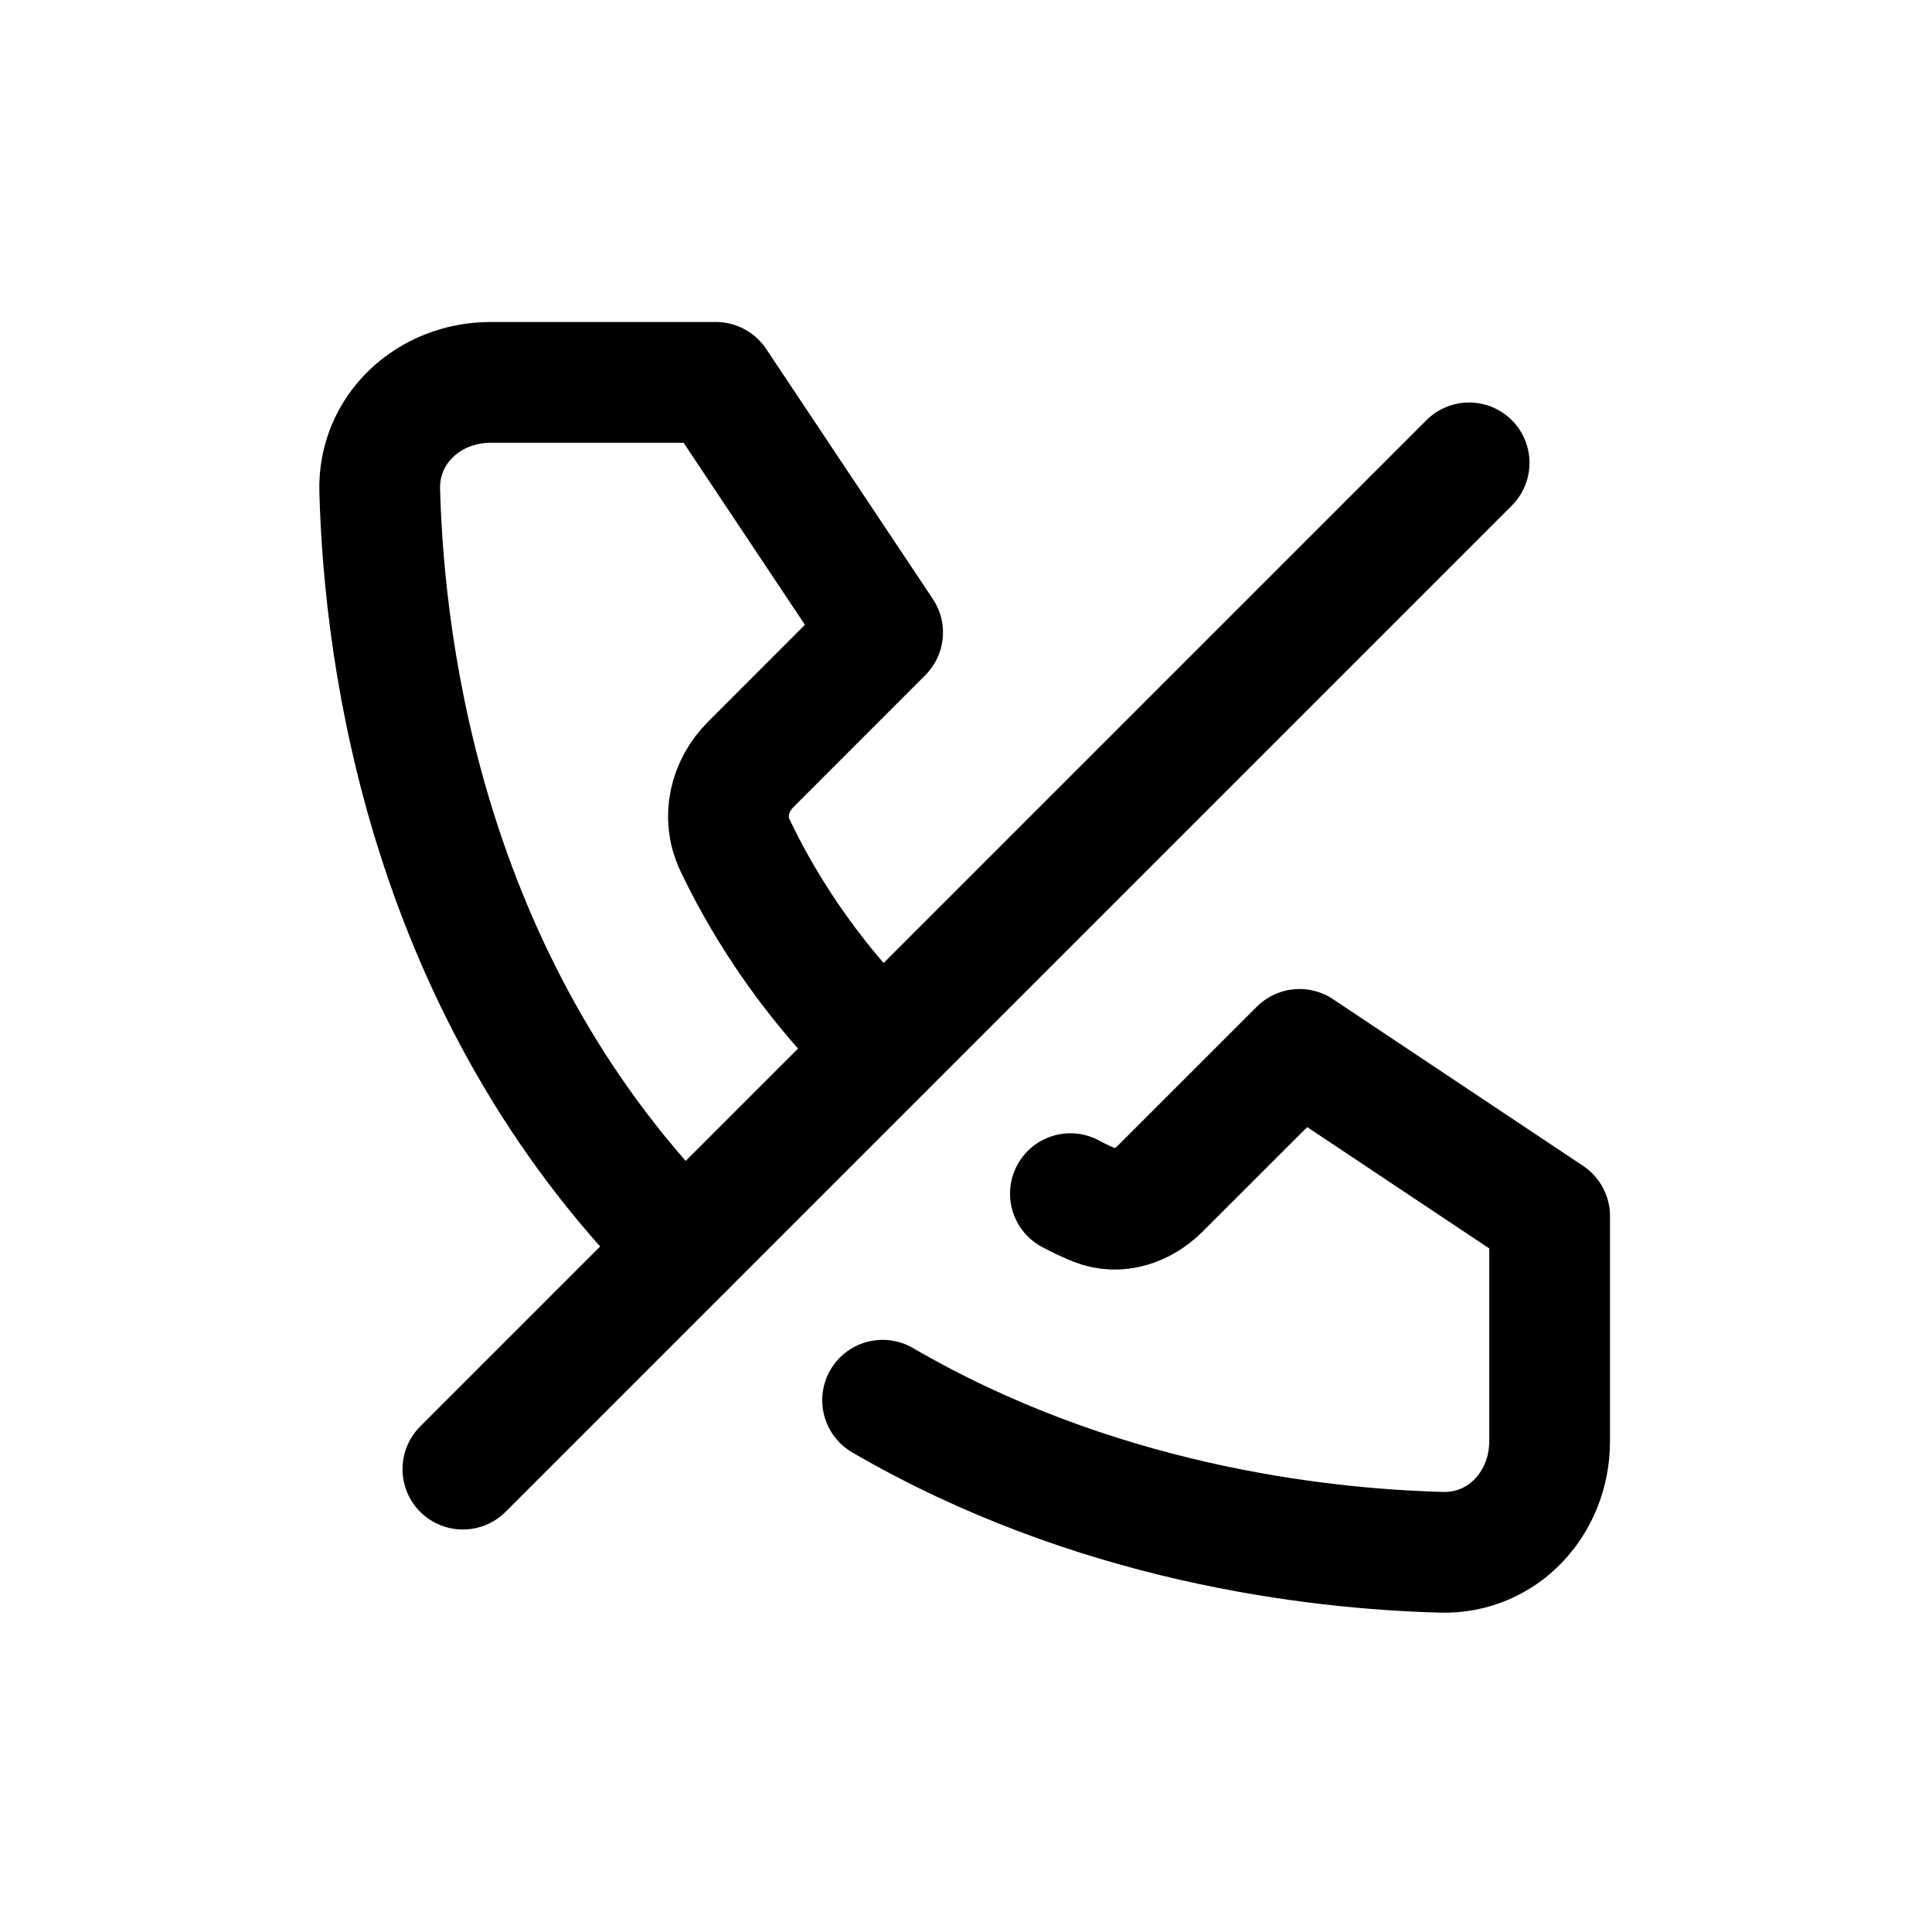 <svg xmlns="http://www.w3.org/2000/svg" fill="none" viewBox="0 0 24 24">
  <path stroke="currentColor" stroke-linecap="round" stroke-linejoin="round" stroke-width="1.5" d="M10.964 13.036C9.988 12.104 9.415 11.101 9.128 10.494C8.967 10.154 9.06 9.761 9.327 9.495L10.964 7.857L8.893 4.75H6.095C5.33 4.75 4.696 5.328 4.717 6.093C4.773 8.189 5.324 12.325 8.5 15.5M13.297 14.828C13.411 14.89 13.517 14.938 13.612 14.976C13.893 15.088 14.196 14.982 14.41 14.768L16.143 13.036L19.25 15.107V17.904C19.25 18.67 18.671 19.304 17.906 19.283C16.324 19.24 13.58 18.916 10.964 17.394"/>
  <path stroke="currentColor" stroke-linecap="round" stroke-linejoin="round" stroke-width="1.5" d="M18.25 5.75L5.75 18.25"/>
</svg>
